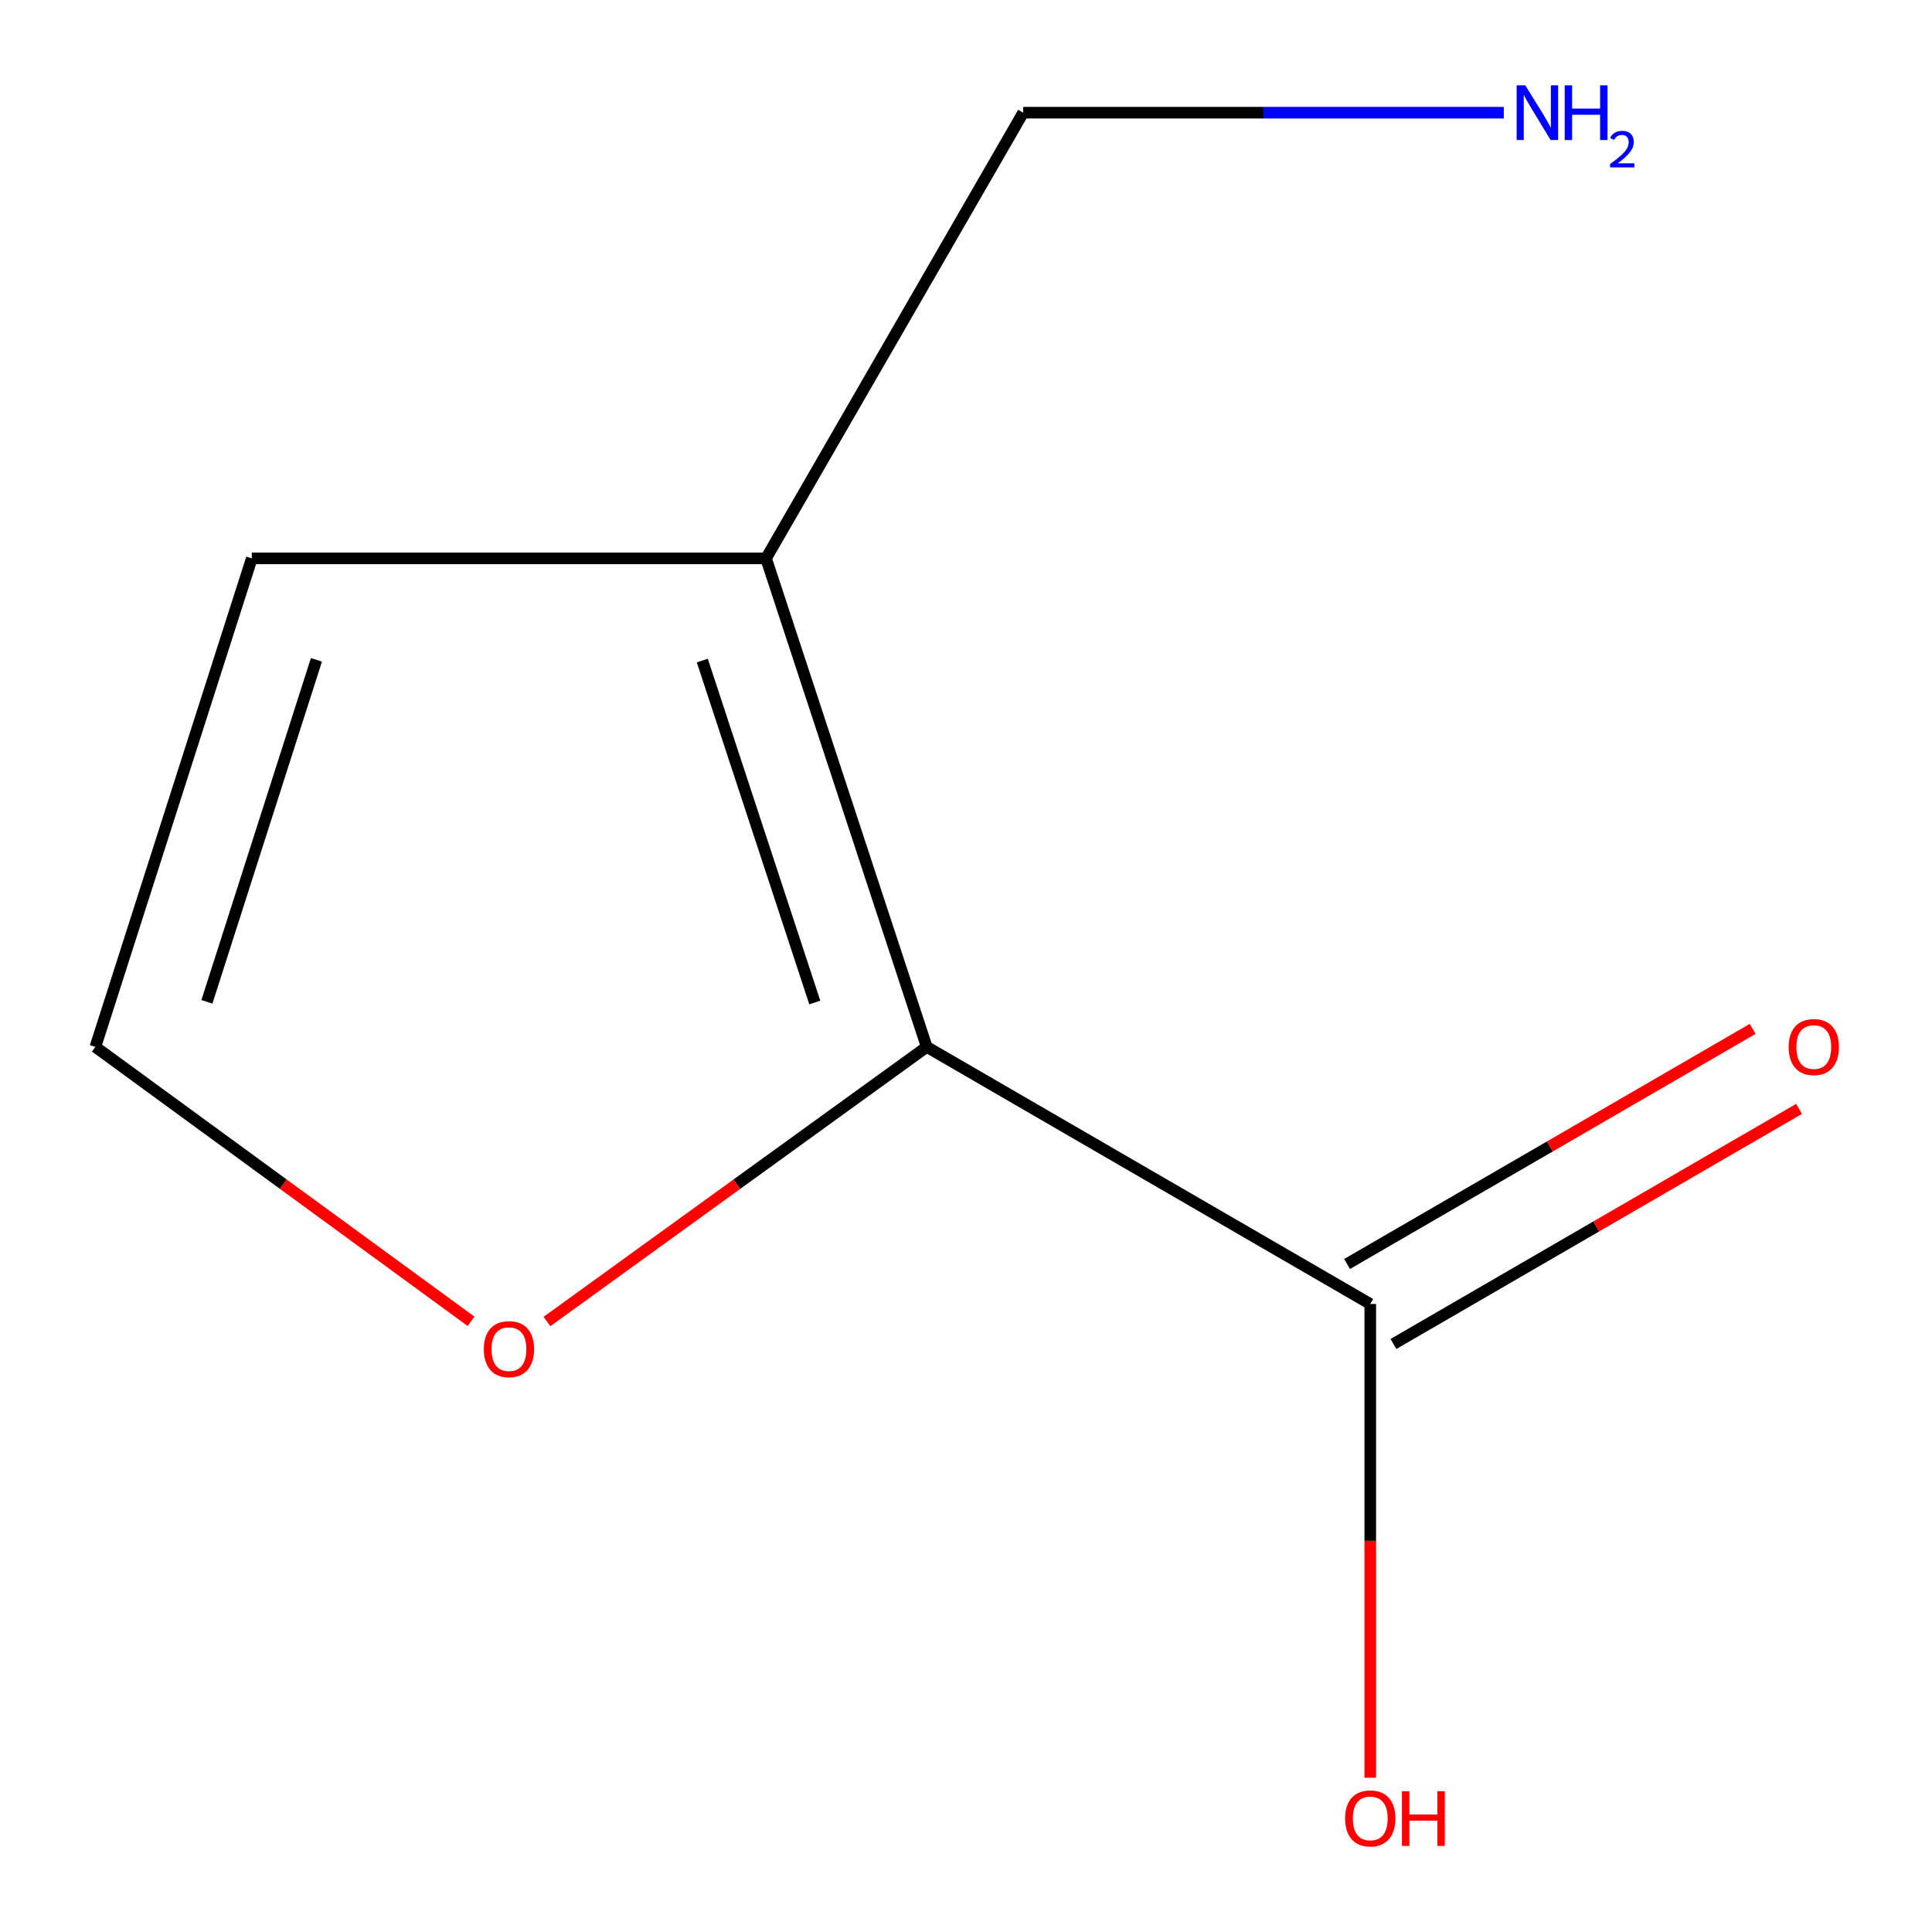<?xml version='1.0' encoding='iso-8859-1'?>
<svg version='1.1' baseProfile='full'
              xmlns='http://www.w3.org/2000/svg'
                      xmlns:rdkit='http://www.rdkit.org/xml'
                      xmlns:xlink='http://www.w3.org/1999/xlink'
                  xml:space='preserve'
width='1000px' height='1000px' viewBox='0 0 1000 1000'>
<!-- END OF HEADER -->
<rect style='opacity:1.0;fill:#FFFFFF;stroke:none' width='1000' height='1000' x='0' y='0'> </rect>
<path class='bond-0' d='M 479.678,541.876 L 396.498,289.012' style='fill:none;fill-rule:evenodd;stroke:#000000;stroke-width:6px;stroke-linecap:butt;stroke-linejoin:miter;stroke-opacity:1' />
<path class='bond-0' d='M 421.733,518.903 L 363.507,341.899' style='fill:none;fill-rule:evenodd;stroke:#000000;stroke-width:6px;stroke-linecap:butt;stroke-linejoin:miter;stroke-opacity:1' />
<path class='bond-1' d='M 479.678,541.876 L 709.247,674.942' style='fill:none;fill-rule:evenodd;stroke:#000000;stroke-width:6px;stroke-linecap:butt;stroke-linejoin:miter;stroke-opacity:1' />
<path class='bond-2' d='M 479.678,541.876 L 381.391,612.944' style='fill:none;fill-rule:evenodd;stroke:#000000;stroke-width:6px;stroke-linecap:butt;stroke-linejoin:miter;stroke-opacity:1' />
<path class='bond-2' d='M 381.391,612.944 L 283.104,684.013' style='fill:none;fill-rule:evenodd;stroke:#FF0000;stroke-width:6px;stroke-linecap:butt;stroke-linejoin:miter;stroke-opacity:1' />
<path class='bond-4' d='M 396.498,289.012 L 130.339,289.012' style='fill:none;fill-rule:evenodd;stroke:#000000;stroke-width:6px;stroke-linecap:butt;stroke-linejoin:miter;stroke-opacity:1' />
<path class='bond-7' d='M 396.498,289.012 L 529.591,58.327' style='fill:none;fill-rule:evenodd;stroke:#000000;stroke-width:6px;stroke-linecap:butt;stroke-linejoin:miter;stroke-opacity:1' />
<path class='bond-5' d='M 721.249,695.648 L 826.216,634.805' style='fill:none;fill-rule:evenodd;stroke:#000000;stroke-width:6px;stroke-linecap:butt;stroke-linejoin:miter;stroke-opacity:1' />
<path class='bond-5' d='M 826.216,634.805 L 931.183,573.962' style='fill:none;fill-rule:evenodd;stroke:#FF0000;stroke-width:6px;stroke-linecap:butt;stroke-linejoin:miter;stroke-opacity:1' />
<path class='bond-5' d='M 697.245,654.236 L 802.212,593.393' style='fill:none;fill-rule:evenodd;stroke:#000000;stroke-width:6px;stroke-linecap:butt;stroke-linejoin:miter;stroke-opacity:1' />
<path class='bond-5' d='M 802.212,593.393 L 907.18,532.55' style='fill:none;fill-rule:evenodd;stroke:#FF0000;stroke-width:6px;stroke-linecap:butt;stroke-linejoin:miter;stroke-opacity:1' />
<path class='bond-6' d='M 709.247,674.942 L 709.247,797.547' style='fill:none;fill-rule:evenodd;stroke:#000000;stroke-width:6px;stroke-linecap:butt;stroke-linejoin:miter;stroke-opacity:1' />
<path class='bond-6' d='M 709.247,797.547 L 709.247,920.153' style='fill:none;fill-rule:evenodd;stroke:#FF0000;stroke-width:6px;stroke-linecap:butt;stroke-linejoin:miter;stroke-opacity:1' />
<path class='bond-3' d='M 243.805,683.9 L 146.586,612.888' style='fill:none;fill-rule:evenodd;stroke:#FF0000;stroke-width:6px;stroke-linecap:butt;stroke-linejoin:miter;stroke-opacity:1' />
<path class='bond-3' d='M 146.586,612.888 L 49.367,541.876' style='fill:none;fill-rule:evenodd;stroke:#000000;stroke-width:6px;stroke-linecap:butt;stroke-linejoin:miter;stroke-opacity:1' />
<path class='bond-9' d='M 49.367,541.876 L 130.339,289.012' style='fill:none;fill-rule:evenodd;stroke:#000000;stroke-width:6px;stroke-linecap:butt;stroke-linejoin:miter;stroke-opacity:1' />
<path class='bond-9' d='M 107.098,518.544 L 163.779,341.539' style='fill:none;fill-rule:evenodd;stroke:#000000;stroke-width:6px;stroke-linecap:butt;stroke-linejoin:miter;stroke-opacity:1' />
<path class='bond-8' d='M 529.591,58.327 L 653.974,58.327' style='fill:none;fill-rule:evenodd;stroke:#000000;stroke-width:6px;stroke-linecap:butt;stroke-linejoin:miter;stroke-opacity:1' />
<path class='bond-8' d='M 653.974,58.327 L 778.356,58.327' style='fill:none;fill-rule:evenodd;stroke:#0000FF;stroke-width:6px;stroke-linecap:butt;stroke-linejoin:miter;stroke-opacity:1' />
<path  class='atom-3' d='M 250.432 698.316
Q 250.432 691.516, 253.792 687.716
Q 257.152 683.916, 263.432 683.916
Q 269.712 683.916, 273.072 687.716
Q 276.432 691.516, 276.432 698.316
Q 276.432 705.196, 273.032 709.116
Q 269.632 712.996, 263.432 712.996
Q 257.192 712.996, 253.792 709.116
Q 250.432 705.236, 250.432 698.316
M 263.432 709.796
Q 267.752 709.796, 270.072 706.916
Q 272.432 703.996, 272.432 698.316
Q 272.432 692.756, 270.072 689.956
Q 267.752 687.116, 263.432 687.116
Q 259.112 687.116, 256.752 689.916
Q 254.432 692.716, 254.432 698.316
Q 254.432 704.036, 256.752 706.916
Q 259.112 709.796, 263.432 709.796
' fill='#FF0000'/>
<path  class='atom-6' d='M 925.815 541.956
Q 925.815 535.156, 929.175 531.356
Q 932.535 527.556, 938.815 527.556
Q 945.095 527.556, 948.455 531.356
Q 951.815 535.156, 951.815 541.956
Q 951.815 548.836, 948.415 552.756
Q 945.015 556.636, 938.815 556.636
Q 932.575 556.636, 929.175 552.756
Q 925.815 548.876, 925.815 541.956
M 938.815 553.436
Q 943.135 553.436, 945.455 550.556
Q 947.815 547.636, 947.815 541.956
Q 947.815 536.396, 945.455 533.596
Q 943.135 530.756, 938.815 530.756
Q 934.495 530.756, 932.135 533.556
Q 929.815 536.356, 929.815 541.956
Q 929.815 547.676, 932.135 550.556
Q 934.495 553.436, 938.815 553.436
' fill='#FF0000'/>
<path  class='atom-7' d='M 696.247 941.208
Q 696.247 934.408, 699.607 930.608
Q 702.967 926.808, 709.247 926.808
Q 715.527 926.808, 718.887 930.608
Q 722.247 934.408, 722.247 941.208
Q 722.247 948.088, 718.847 952.008
Q 715.447 955.888, 709.247 955.888
Q 703.007 955.888, 699.607 952.008
Q 696.247 948.128, 696.247 941.208
M 709.247 952.688
Q 713.567 952.688, 715.887 949.808
Q 718.247 946.888, 718.247 941.208
Q 718.247 935.648, 715.887 932.848
Q 713.567 930.008, 709.247 930.008
Q 704.927 930.008, 702.567 932.808
Q 700.247 935.608, 700.247 941.208
Q 700.247 946.928, 702.567 949.808
Q 704.927 952.688, 709.247 952.688
' fill='#FF0000'/>
<path  class='atom-7' d='M 725.647 927.128
L 729.487 927.128
L 729.487 939.168
L 743.967 939.168
L 743.967 927.128
L 747.807 927.128
L 747.807 955.448
L 743.967 955.448
L 743.967 942.368
L 729.487 942.368
L 729.487 955.448
L 725.647 955.448
L 725.647 927.128
' fill='#FF0000'/>
<path  class='atom-9' d='M 789.49 44.167
L 798.77 59.167
Q 799.69 60.647, 801.17 63.327
Q 802.65 66.007, 802.73 66.167
L 802.73 44.167
L 806.49 44.167
L 806.49 72.487
L 802.61 72.487
L 792.65 56.087
Q 791.49 54.167, 790.25 51.967
Q 789.05 49.767, 788.69 49.087
L 788.69 72.487
L 785.01 72.487
L 785.01 44.167
L 789.49 44.167
' fill='#0000FF'/>
<path  class='atom-9' d='M 809.89 44.167
L 813.73 44.167
L 813.73 56.207
L 828.21 56.207
L 828.21 44.167
L 832.05 44.167
L 832.05 72.487
L 828.21 72.487
L 828.21 59.407
L 813.73 59.407
L 813.73 72.487
L 809.89 72.487
L 809.89 44.167
' fill='#0000FF'/>
<path  class='atom-9' d='M 833.423 71.493
Q 834.11 69.725, 835.746 68.748
Q 837.383 67.745, 839.654 67.745
Q 842.478 67.745, 844.062 69.276
Q 845.646 70.807, 845.646 73.526
Q 845.646 76.298, 843.587 78.885
Q 841.554 81.473, 837.33 84.535
L 845.963 84.535
L 845.963 86.647
L 833.37 86.647
L 833.37 84.878
Q 836.855 82.397, 838.914 80.549
Q 841 78.701, 842.003 77.037
Q 843.006 75.374, 843.006 73.658
Q 843.006 71.863, 842.109 70.86
Q 841.211 69.857, 839.654 69.857
Q 838.149 69.857, 837.146 70.464
Q 836.142 71.071, 835.43 72.417
L 833.423 71.493
' fill='#0000FF'/>
</svg>
